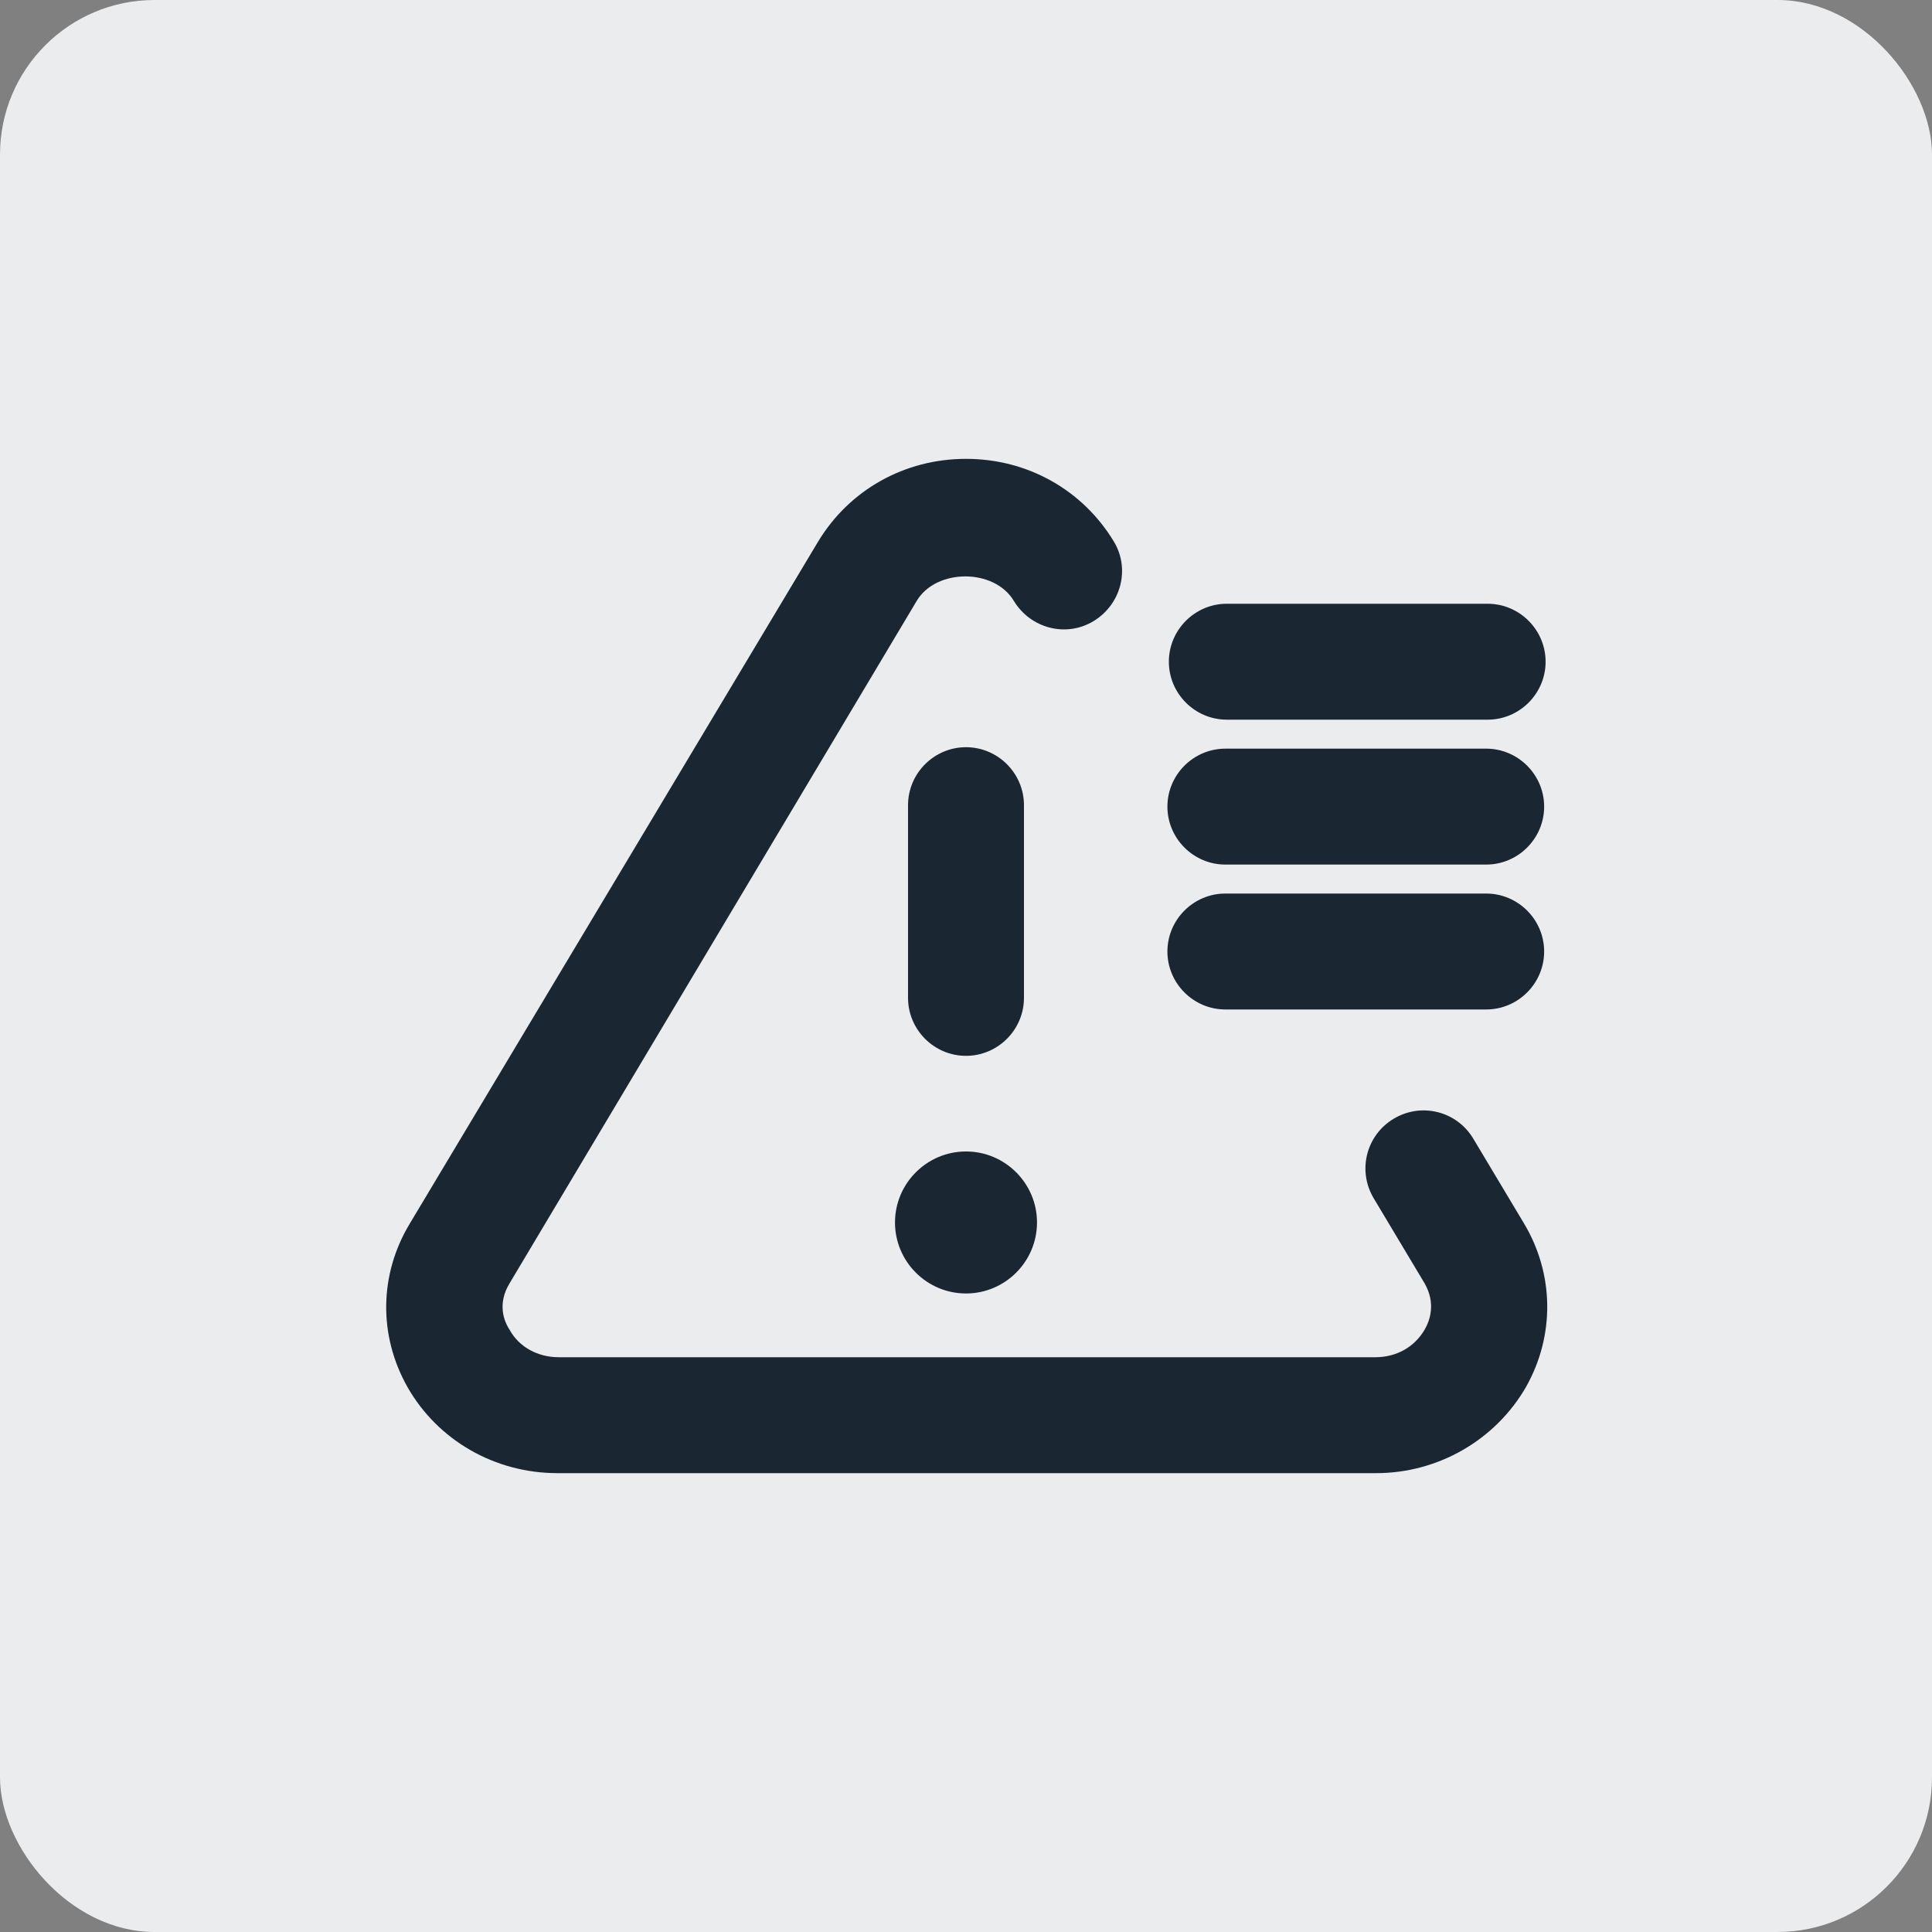 <svg width="100" height="100" viewBox="0 0 100 100" fill="none" xmlns="http://www.w3.org/2000/svg">
<rect x="0" y="0" width="100" height="100" fill="#808080" stroke="none"/>
<rect width="100" height="100" rx="8" fill="#EAECEE"/>
<path d="M71.15 76.25H28.85C25.625 76.25 22.663 74.562 21.087 71.787C19.587 69.125 19.625 65.975 21.2 63.35L42.35 28.025C43.962 25.363 46.812 23.75 50 23.75C53.188 23.75 56.038 25.363 57.65 28.025C58.513 29.45 58.025 31.288 56.6 32.15C55.175 33.013 53.337 32.525 52.475 31.1C51.462 29.413 48.462 29.413 47.45 31.1L26.375 66.425C25.738 67.475 26.075 68.375 26.375 68.825C26.863 69.725 27.837 70.25 28.925 70.25H71.188C72.275 70.25 73.213 69.725 73.737 68.825C74 68.375 74.338 67.475 73.737 66.425L71.112 62.038C70.25 60.612 70.7 58.775 72.125 57.913C73.55 57.05 75.388 57.5 76.25 58.925L78.875 63.312C80.45 65.938 80.487 69.125 78.987 71.787C77.412 74.525 74.45 76.25 71.225 76.25H71.15ZM50 66.95C47.975 66.95 46.325 65.3 46.325 63.275C46.325 61.25 47.975 59.6 50 59.6C52.025 59.6 53.675 61.25 53.675 63.275C53.675 65.3 52.025 66.95 50 66.95ZM50 54.65C48.35 54.65 47 53.3 47 51.65V41.675C47 40.025 48.35 38.675 50 38.675C51.65 38.675 53 40.025 53 41.675V51.65C53 53.3 51.65 54.65 50 54.65ZM76.925 52.25H63.425C61.775 52.25 60.425 50.9 60.425 49.25C60.425 47.6 61.775 46.25 63.425 46.25H76.925C78.575 46.25 79.925 47.6 79.925 49.25C79.925 50.9 78.575 52.25 76.925 52.25ZM76.925 44.75H63.425C61.775 44.75 60.425 43.4 60.425 41.75C60.425 40.1 61.775 38.75 63.425 38.75H76.925C78.575 38.75 79.925 40.1 79.925 41.75C79.925 43.4 78.575 44.75 76.925 44.75ZM77 37.25H63.5C61.85 37.25 60.5 35.9 60.5 34.25C60.5 32.6 61.85 31.25 63.5 31.25H77C78.65 31.25 80 32.6 80 34.25C80 35.9 78.65 37.25 77 37.25Z" fill="#1A2733"/>
</svg>
